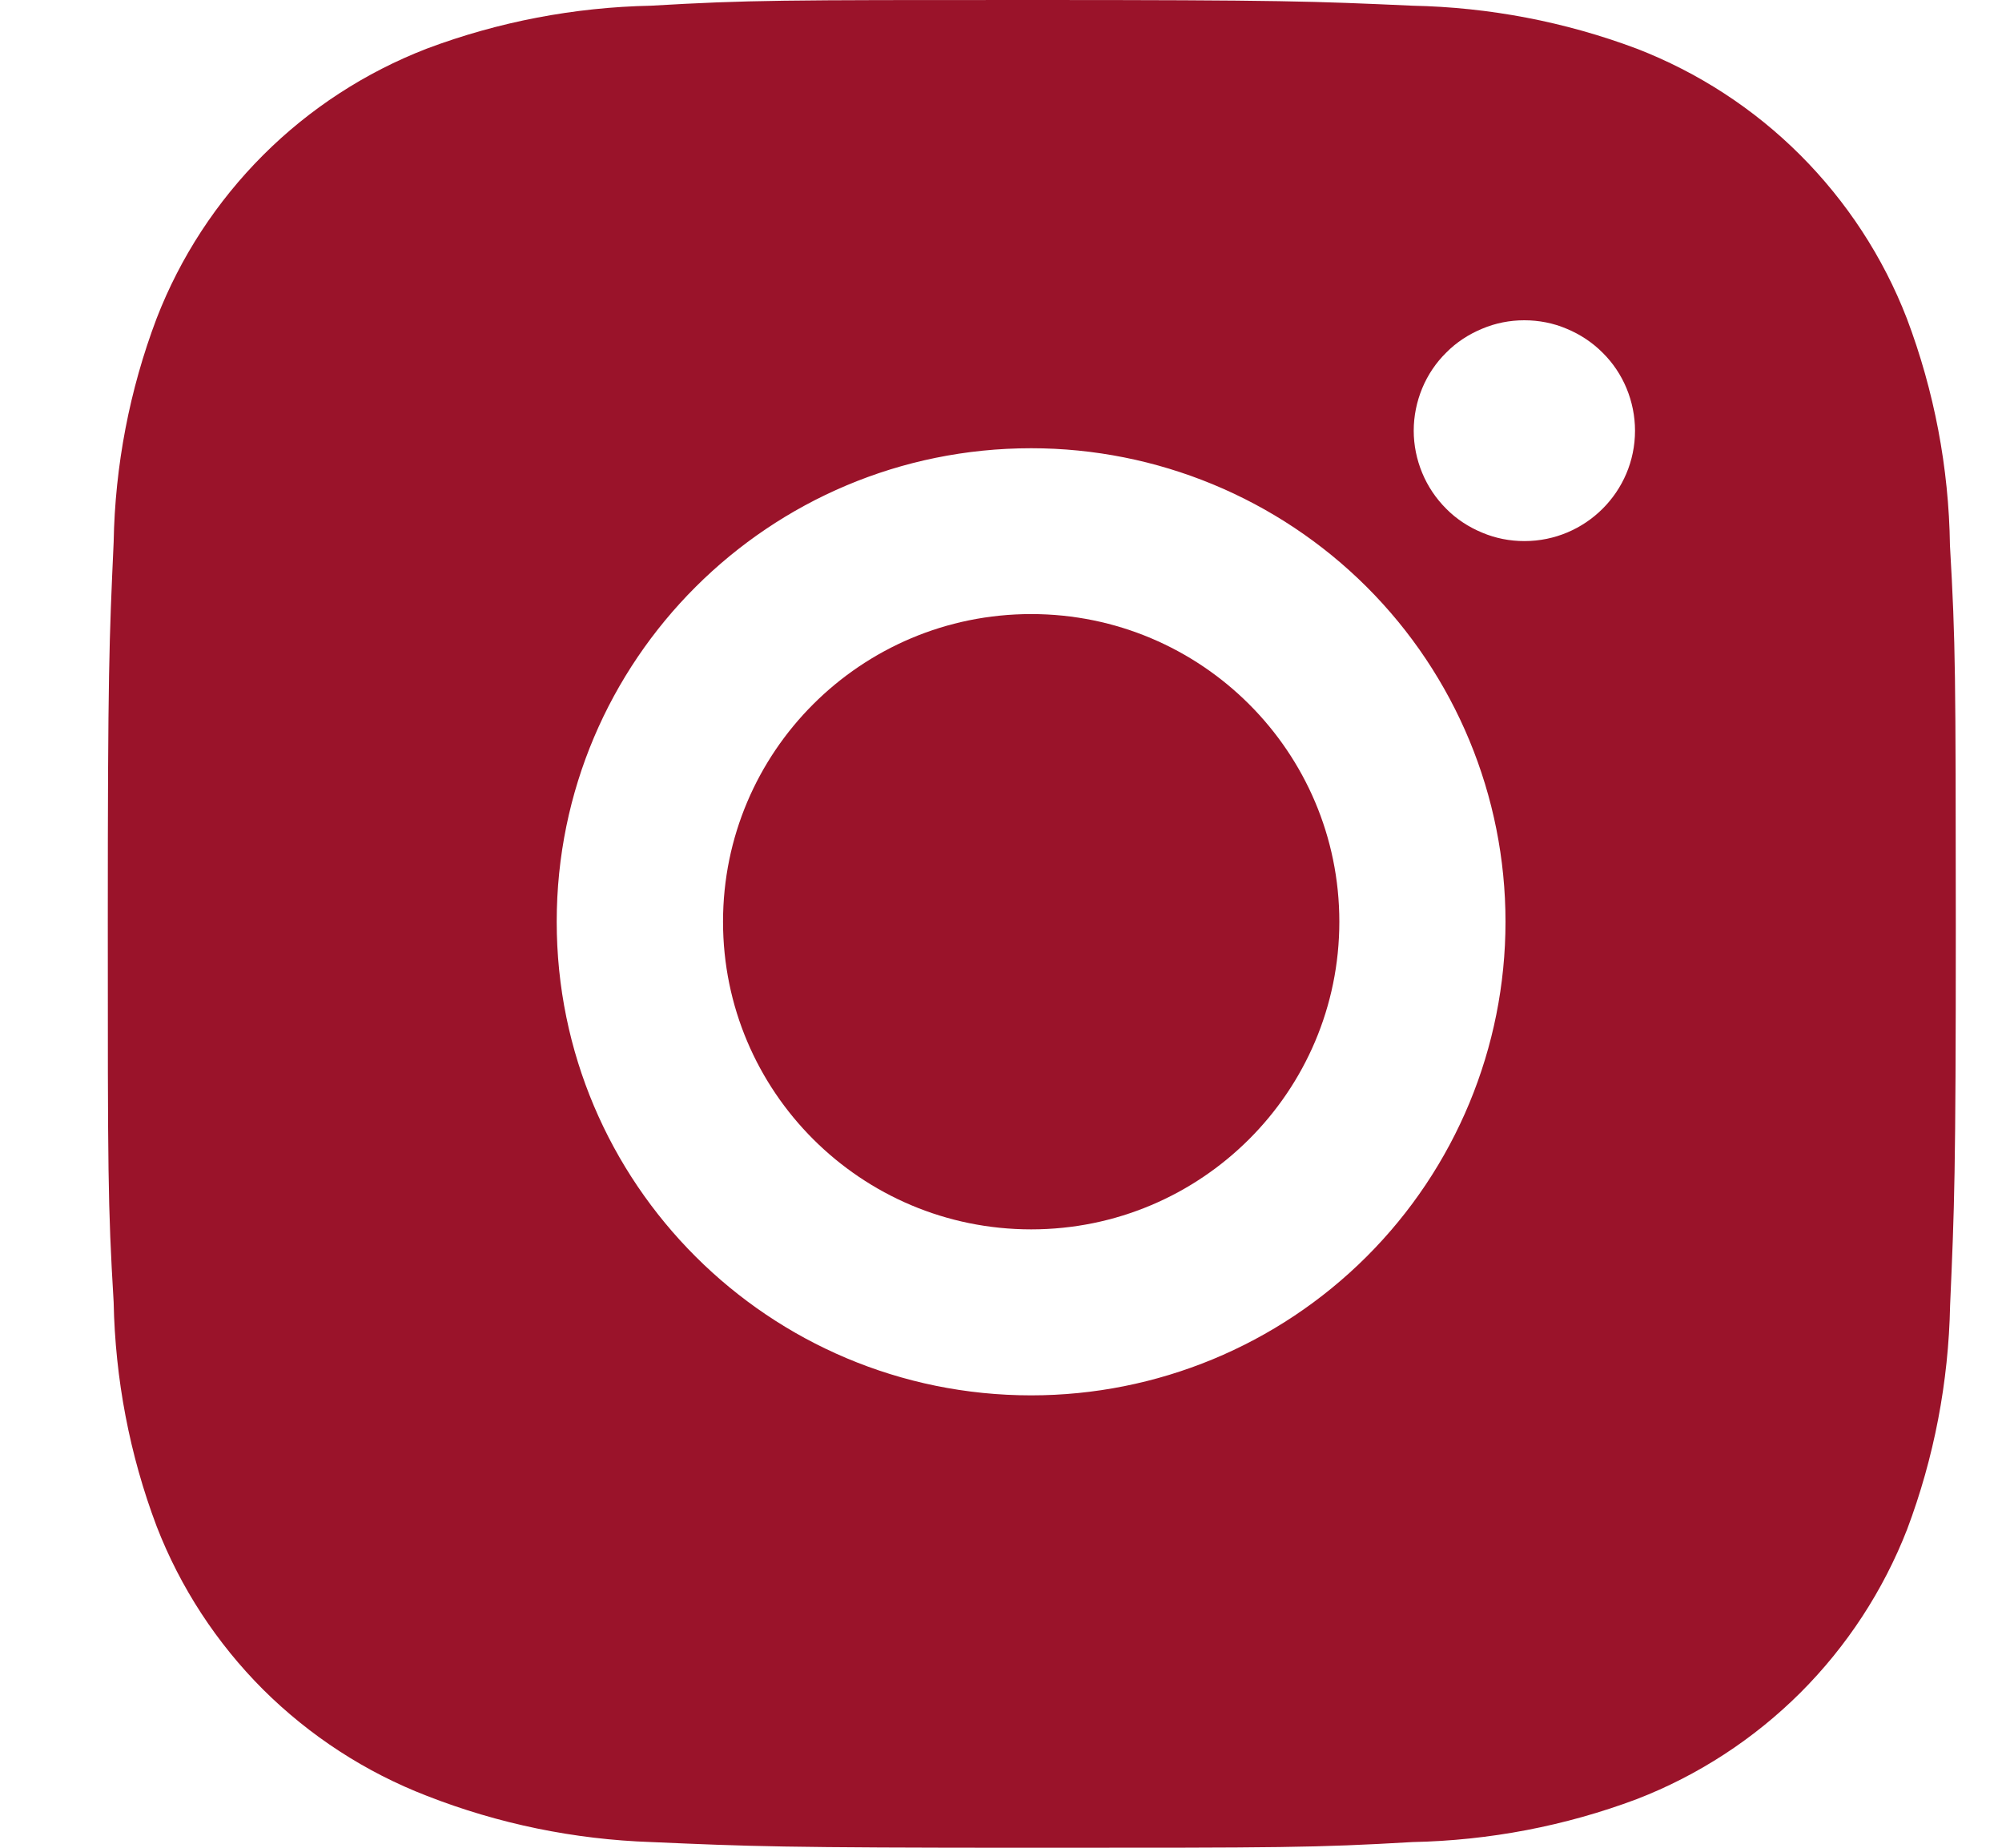<svg width="13" height="12" viewBox="0 0 13 12" fill="none" xmlns="http://www.w3.org/2000/svg">
<path d="M12.662 3.542C12.655 3.038 12.56 2.539 12.382 2.068C12.228 1.67 11.992 1.309 11.69 1.007C11.388 0.705 11.026 0.47 10.628 0.316C10.162 0.141 9.669 0.047 9.171 0.037C8.53 0.008 8.327 0 6.7 0C5.072 0 4.864 4.46093e-08 4.227 0.037C3.73 0.047 3.237 0.141 2.771 0.316C2.373 0.47 2.011 0.705 1.709 1.007C1.407 1.309 1.171 1.67 1.017 2.068C0.841 2.533 0.747 3.024 0.738 3.521C0.709 4.162 0.7 4.365 0.7 5.989C0.7 7.614 0.7 7.821 0.738 8.457C0.748 8.955 0.841 9.446 1.017 9.912C1.171 10.31 1.407 10.671 1.709 10.973C2.012 11.274 2.373 11.509 2.772 11.663C3.237 11.845 3.729 11.946 4.228 11.963C4.87 11.991 5.073 12 6.7 12C8.327 12 8.536 12 9.172 11.963C9.67 11.953 10.163 11.859 10.629 11.684C11.027 11.53 11.389 11.294 11.691 10.993C11.993 10.691 12.229 10.33 12.384 9.932C12.559 9.467 12.653 8.976 12.663 8.477C12.691 7.837 12.7 7.635 12.7 6.009C12.699 4.385 12.699 4.179 12.662 3.542V3.542ZM6.696 9.062C4.994 9.062 3.615 7.685 3.615 5.986C3.615 4.287 4.994 2.911 6.696 2.911C7.513 2.911 8.296 3.235 8.874 3.811C9.452 4.388 9.776 5.17 9.776 5.986C9.776 6.802 9.452 7.584 8.874 8.161C8.296 8.738 7.513 9.062 6.696 9.062V9.062ZM9.899 3.514C9.804 3.514 9.711 3.496 9.624 3.459C9.537 3.423 9.457 3.371 9.391 3.304C9.324 3.237 9.271 3.158 9.235 3.071C9.199 2.984 9.18 2.891 9.18 2.797C9.18 2.703 9.199 2.609 9.235 2.522C9.271 2.435 9.324 2.356 9.391 2.29C9.457 2.223 9.537 2.171 9.624 2.135C9.711 2.098 9.804 2.08 9.898 2.08C9.993 2.08 10.086 2.098 10.173 2.135C10.26 2.171 10.339 2.223 10.406 2.29C10.473 2.356 10.526 2.435 10.562 2.522C10.598 2.609 10.617 2.703 10.617 2.797C10.617 3.193 10.295 3.514 9.899 3.514Z" fill="#9A132A"/>
<path d="M6.696 7.984C7.801 7.984 8.697 7.089 8.697 5.986C8.697 4.883 7.801 3.988 6.696 3.988C5.59 3.988 4.695 4.883 4.695 5.986C4.695 7.089 5.59 7.984 6.696 7.984Z" fill="#9A132A"/>
</svg>
